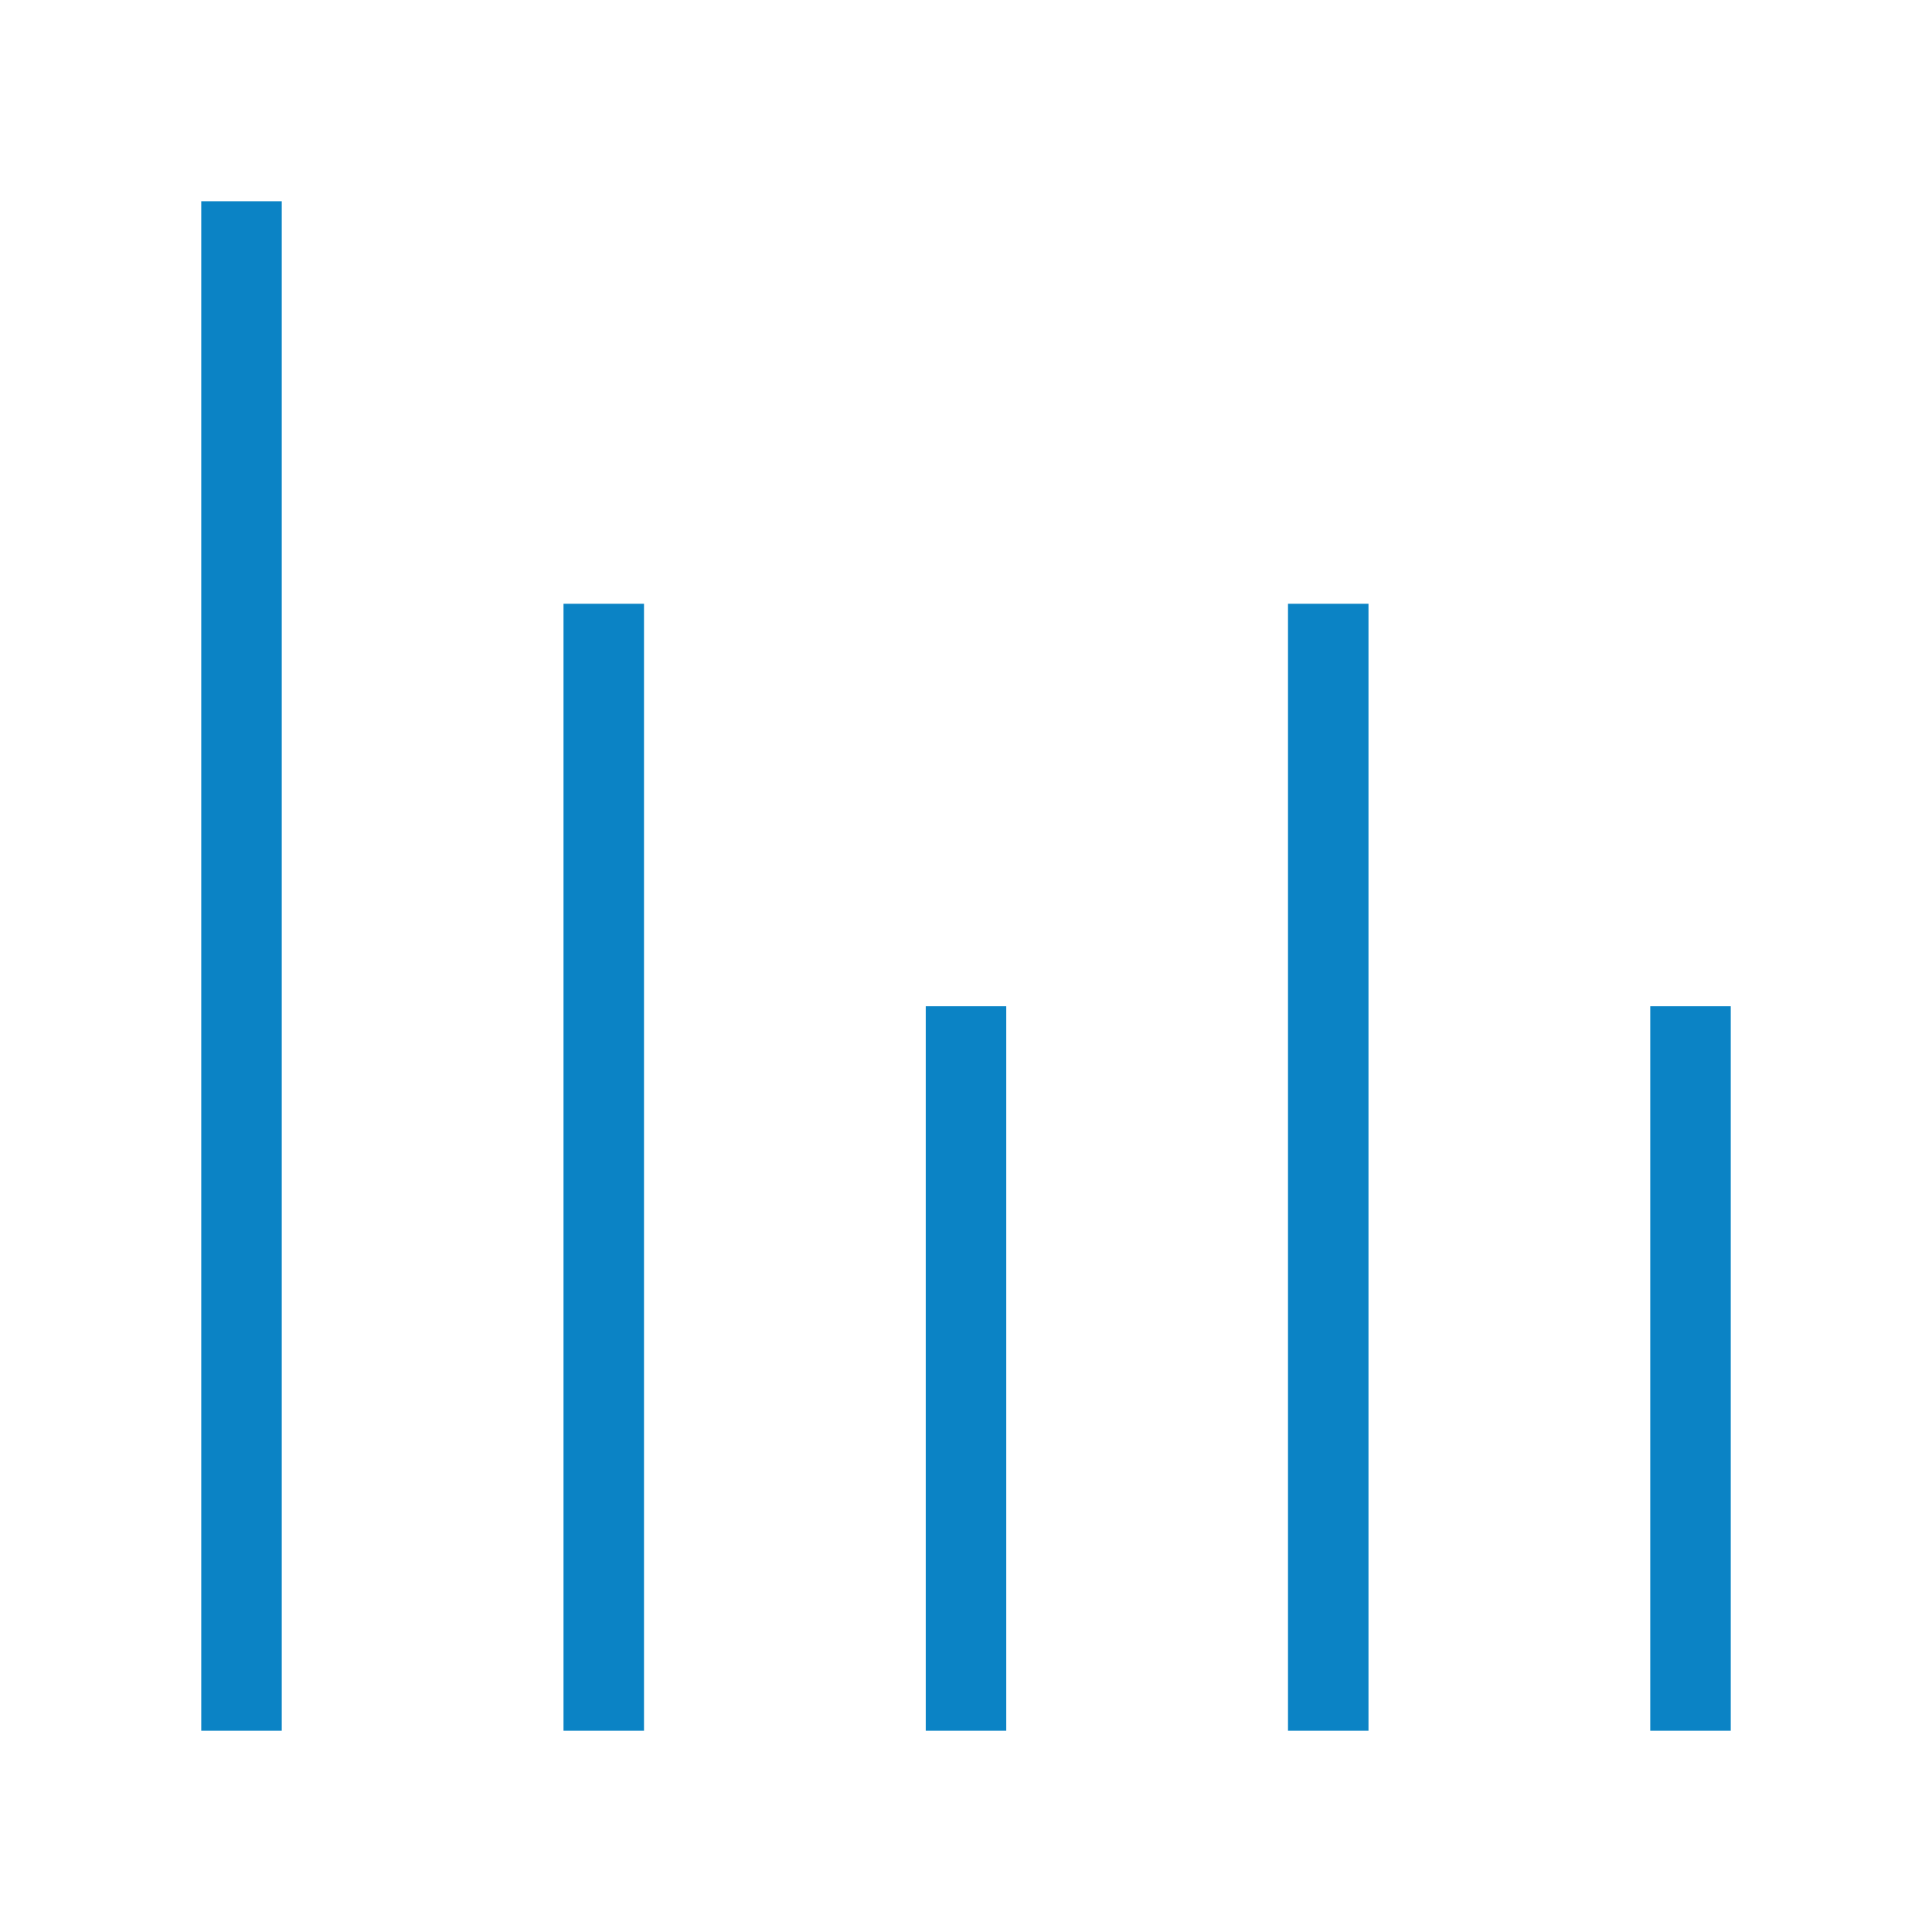 <?xml version="1.0" encoding="UTF-8"?>
<svg xmlns="http://www.w3.org/2000/svg" width="48" height="48" viewBox="0 0 48 48" fill="none">
  <path d="M15 42V16" stroke="#0B83C5" stroke-width="2" stroke-miterlimit="10" stroke-linecap="square"></path>
  <path d="M24 42V26" stroke="#0B83C5" stroke-width="2" stroke-miterlimit="10" stroke-linecap="square"></path>
  <path d="M33 42V16" stroke="#0B83C5" stroke-width="2" stroke-miterlimit="10" stroke-linecap="square"></path>
  <path d="M42 42V26" stroke="#0B83C5" stroke-width="2" stroke-miterlimit="10" stroke-linecap="square"></path>
  <path d="M6 42V6" stroke="#0B83C5" stroke-width="2" stroke-miterlimit="10" stroke-linecap="square"></path>
</svg>

